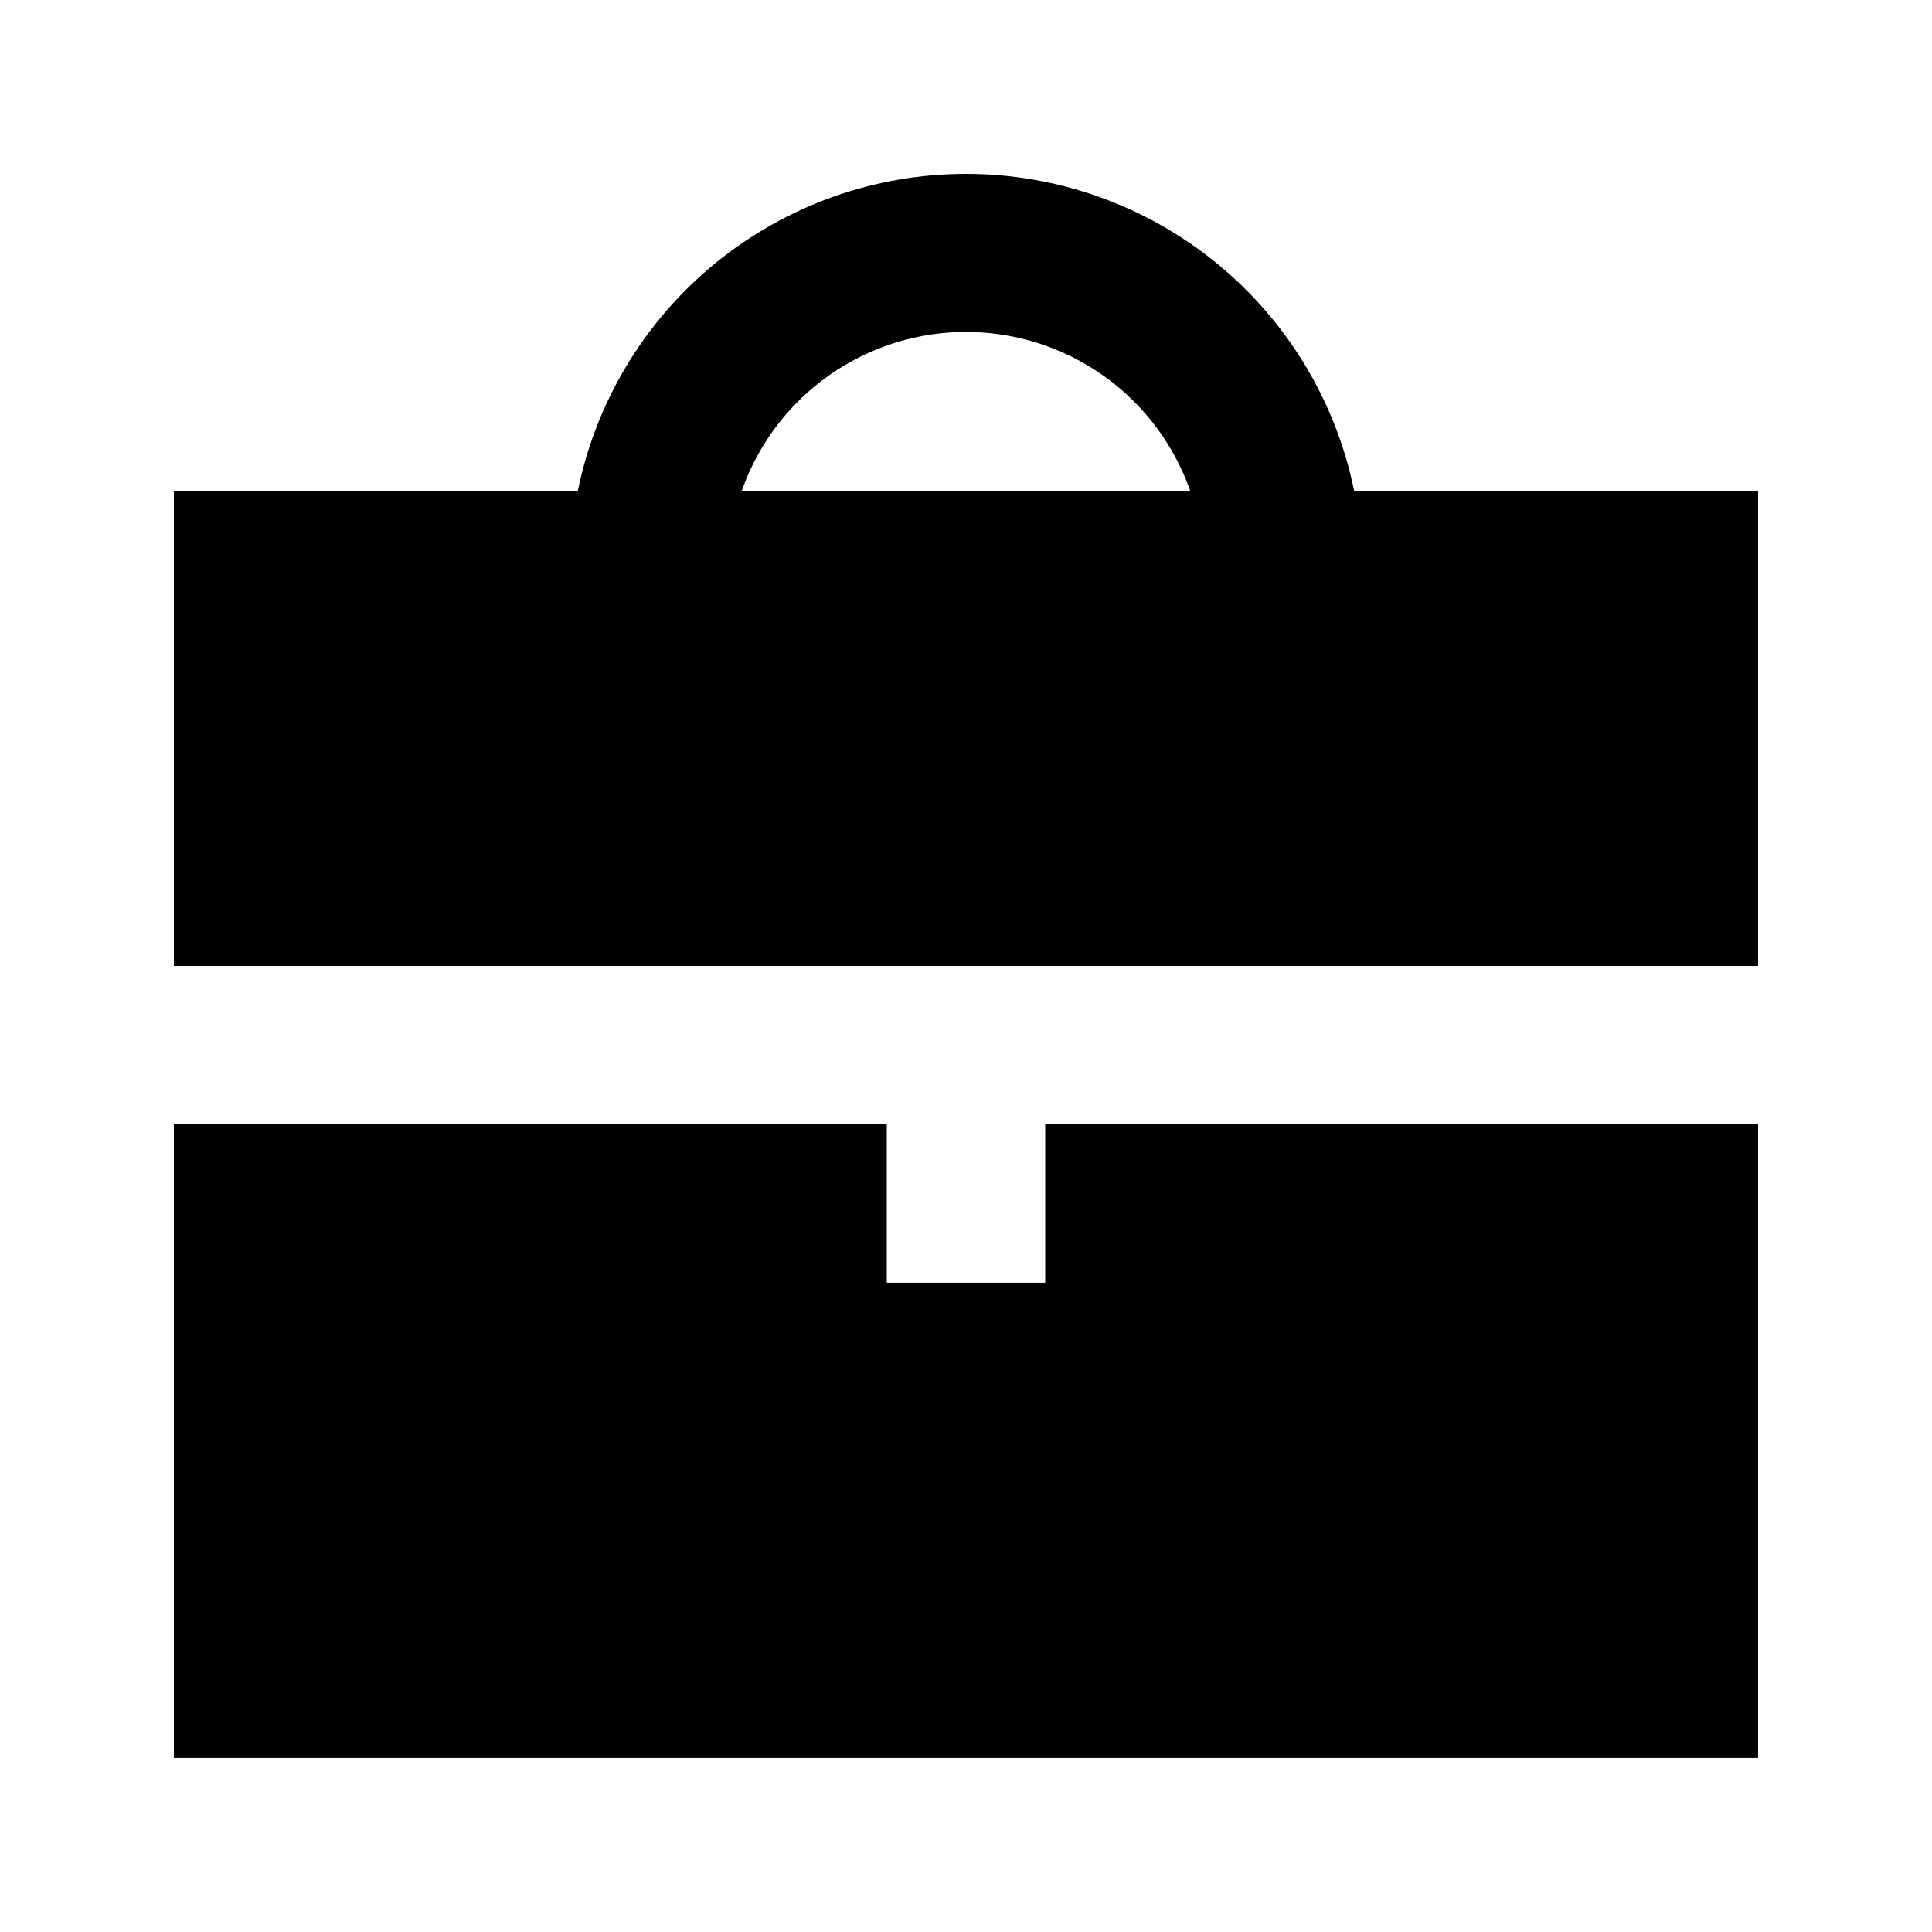 <?xml version="1.0" encoding="UTF-8"?>
<!-- Uploaded to: ICON Repo, www.svgrepo.com, Generator: ICON Repo Mixer Tools -->
<svg fill="#000000" width="800px" height="800px" version="1.1" viewBox="144 144 512 512" xmlns="http://www.w3.org/2000/svg">
 <g>
  <path d="m420.99 483.96h-41.984v-41.98h-188.93v167.93h419.84v-167.93h-188.93z"/>
  <path d="m400 190.08c-24.199-0.004-47.652 8.352-66.398 23.652-18.742 15.301-31.625 36.609-36.465 60.316h-107.06v125.95h419.84v-125.95h-107.06c-4.84-23.707-17.723-45.016-36.465-60.316-18.746-15.301-42.199-23.656-66.395-23.652zm-59.41 83.969c5.809-16.504 18.219-29.852 34.258-36.836 16.039-6.988 34.262-6.988 50.301 0 16.043 6.984 28.453 20.332 34.258 36.836z"/>
 </g>
</svg>